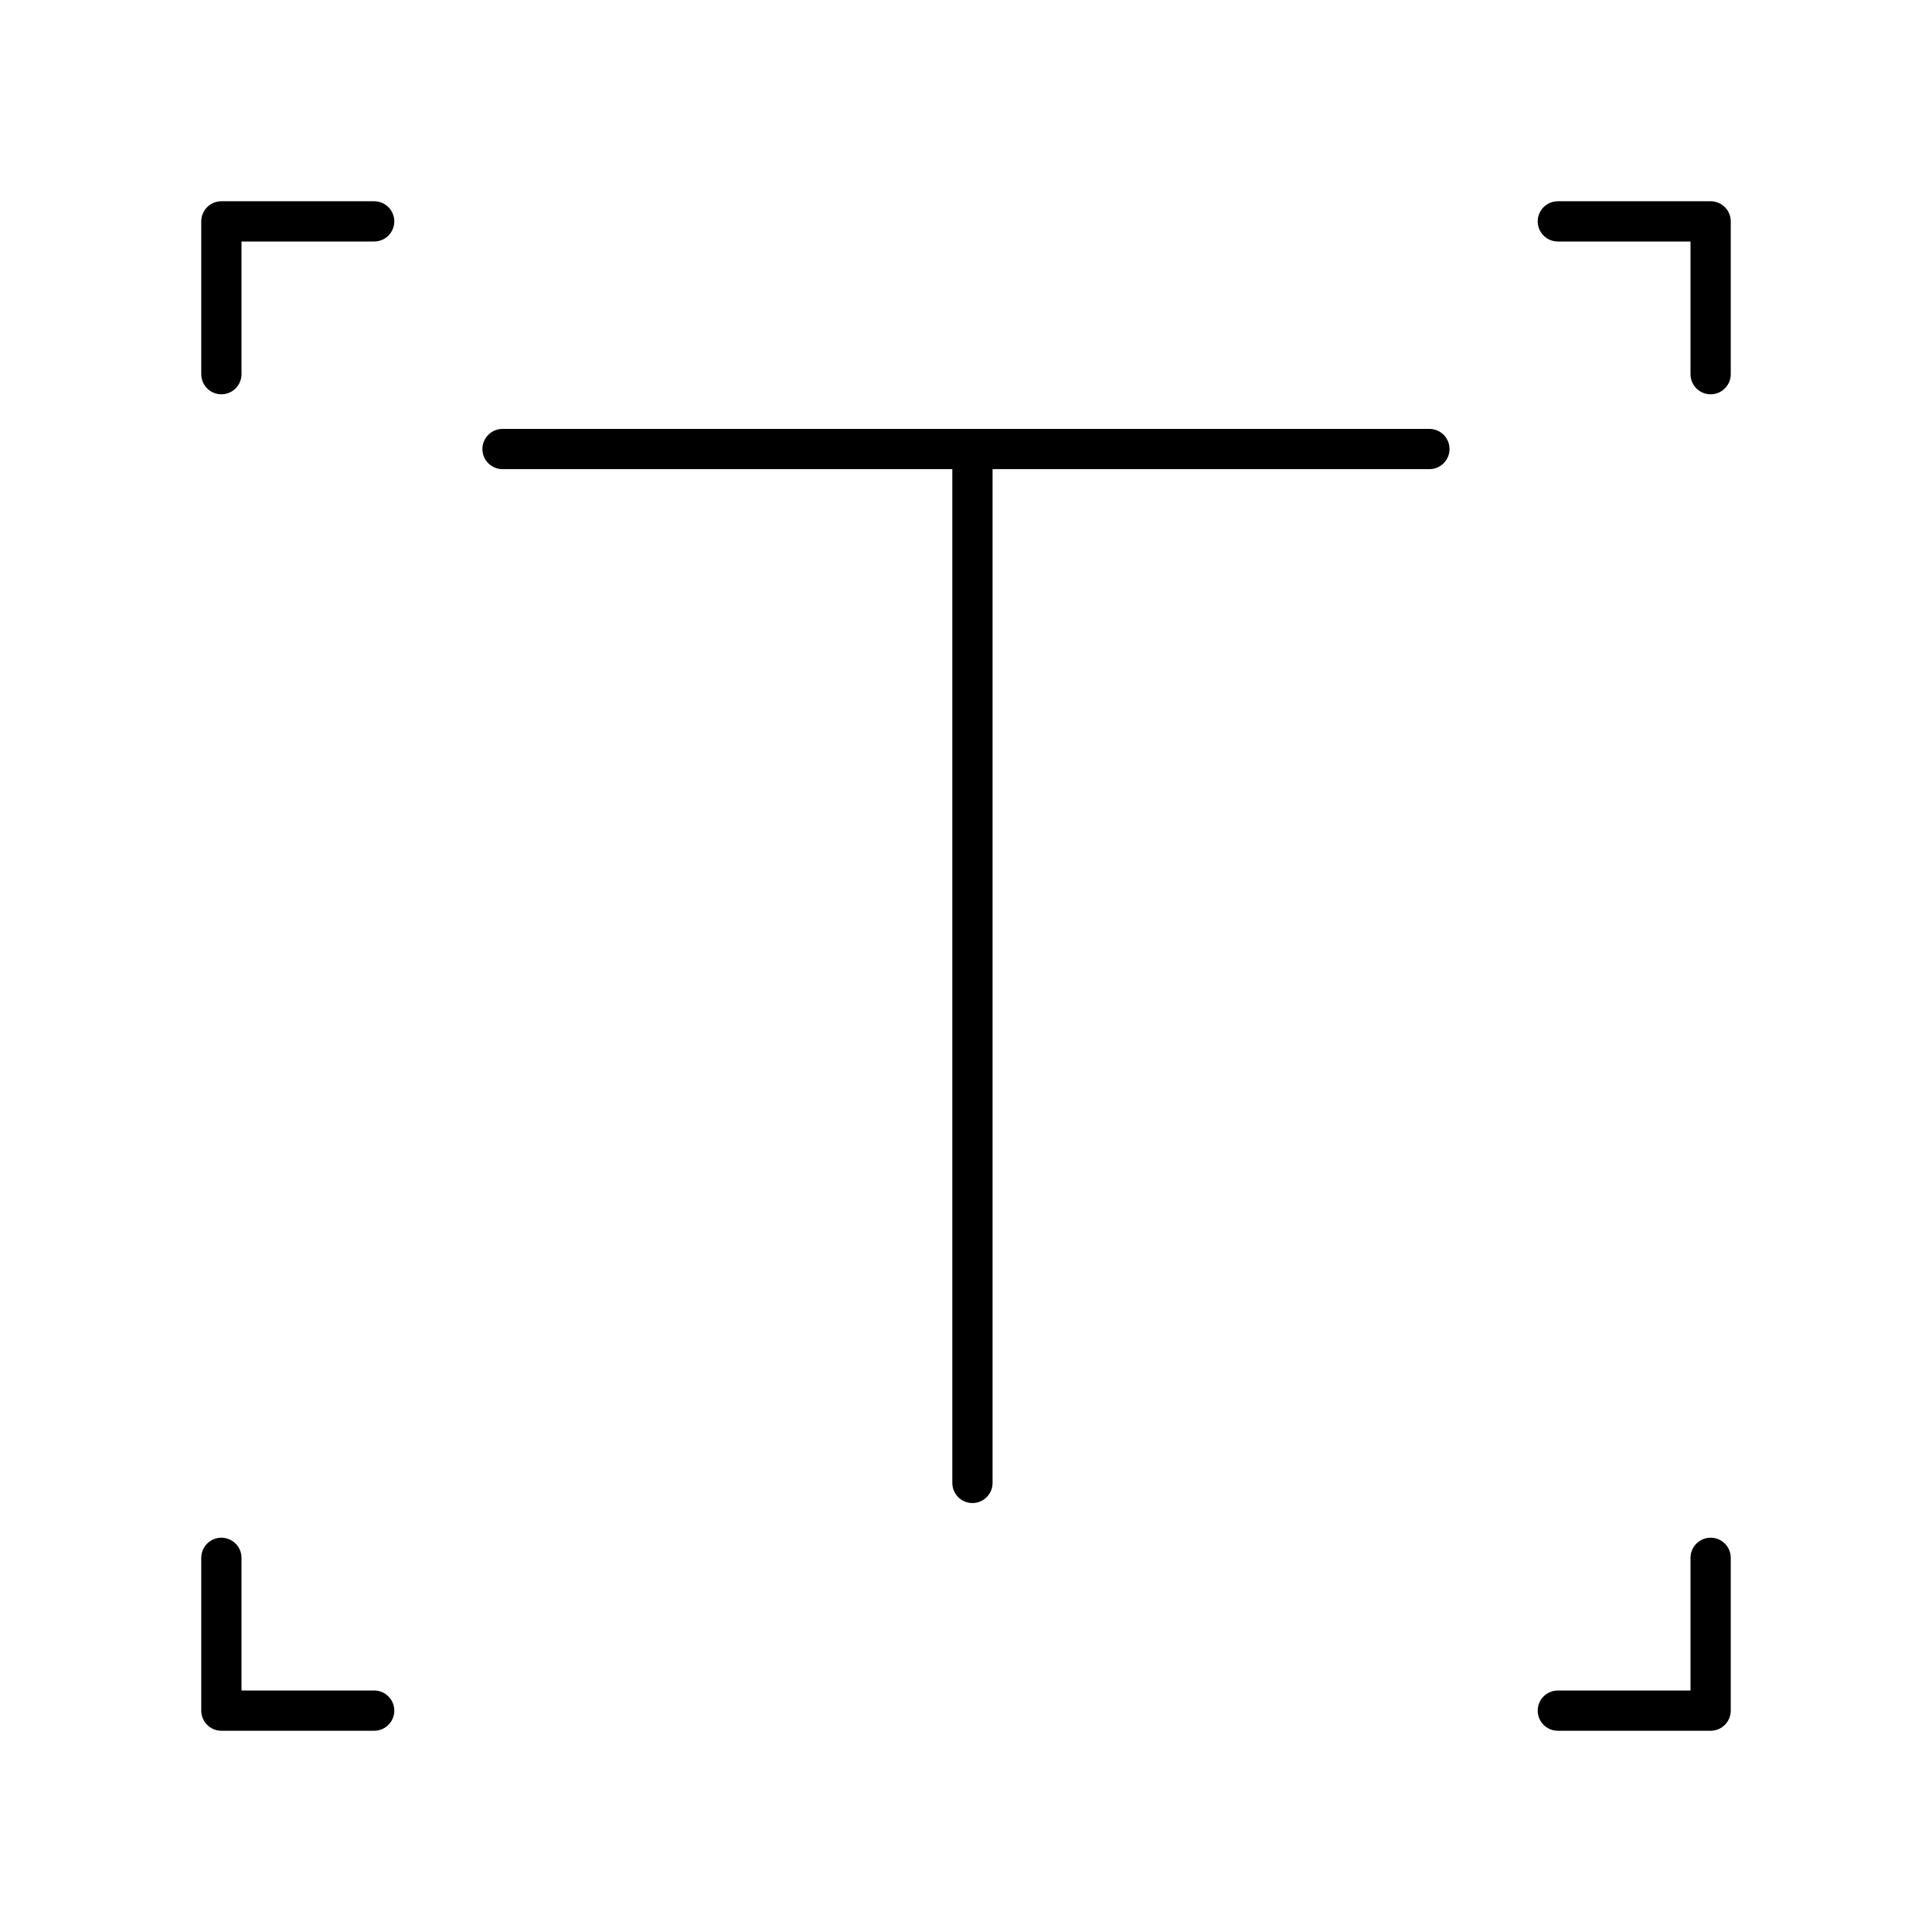 <?xml version="1.0" encoding="utf-8"?>
<svg width="800px" height="800px" viewBox="0 0 48 48" xmlns="http://www.w3.org/2000/svg"><defs><style>.a{fill:none;stroke:#000000;stroke-linecap:round;stroke-linejoin:round;}</style></defs><path class="a" d="M9.296,5.5H5.5V9.296"/><path class="a" d="M42.5,9.296V5.5H38.704"/><path class="a" d="M38.704,42.5H42.5V38.704"/><path class="a" d="M5.5,38.704V42.5H9.296"/><line class="a" x1="12.485" y1="11.156" x2="35.513" y2="11.156"/><line class="a" x1="24.16" y1="36.843" x2="24.16" y2="11.156"/></svg>